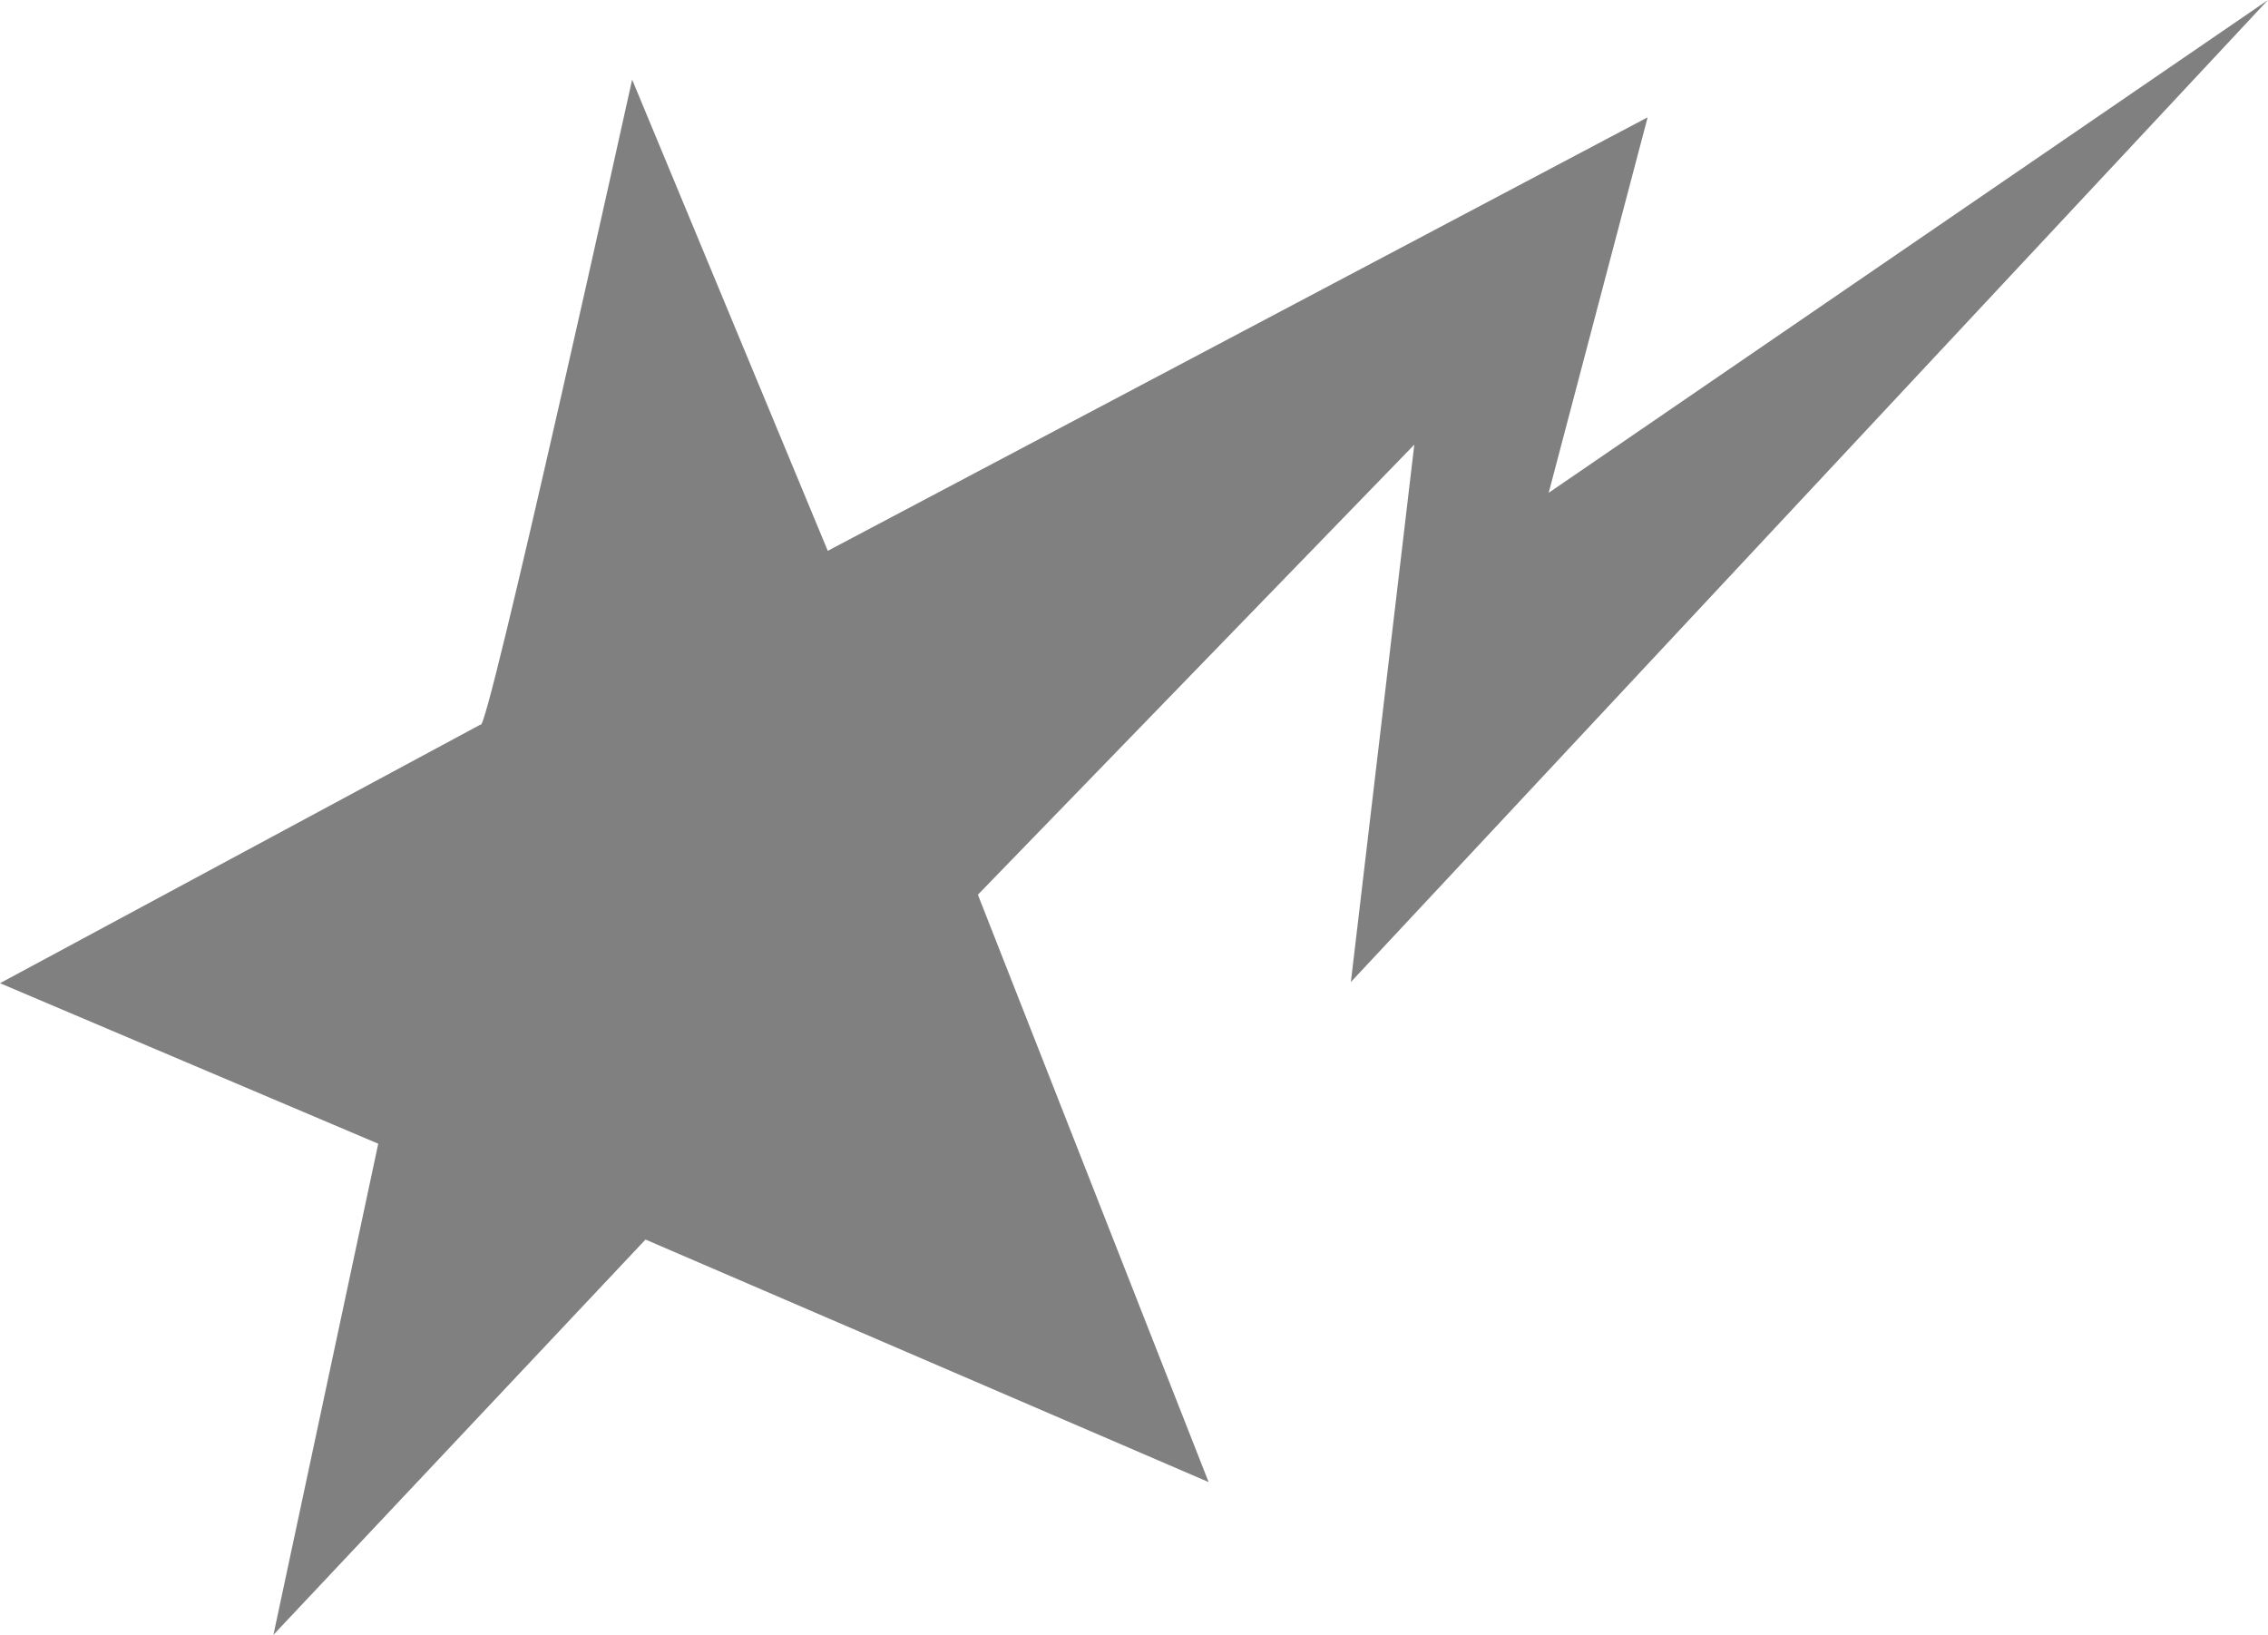 <svg xmlns="http://www.w3.org/2000/svg" viewBox="0 0 469.86 338.63"><defs></defs><g id="Layer_2" data-name="Layer 2"><g id="Shapes"><g id="_07" data-name="07"><path d="M99.54,150.09c1.14,3.5,31.42-133.6,31.42-133.6l40.53,97.61L341.34,24.3l-20.5,77.78L469.86,0l-190,203.42L293,92.1l-90.41,93.23L250.39,307,133.73,256.76,56.65,338.63,78.36,236.91,0,203.66Z" fill="gray"/></g></g></g></svg>